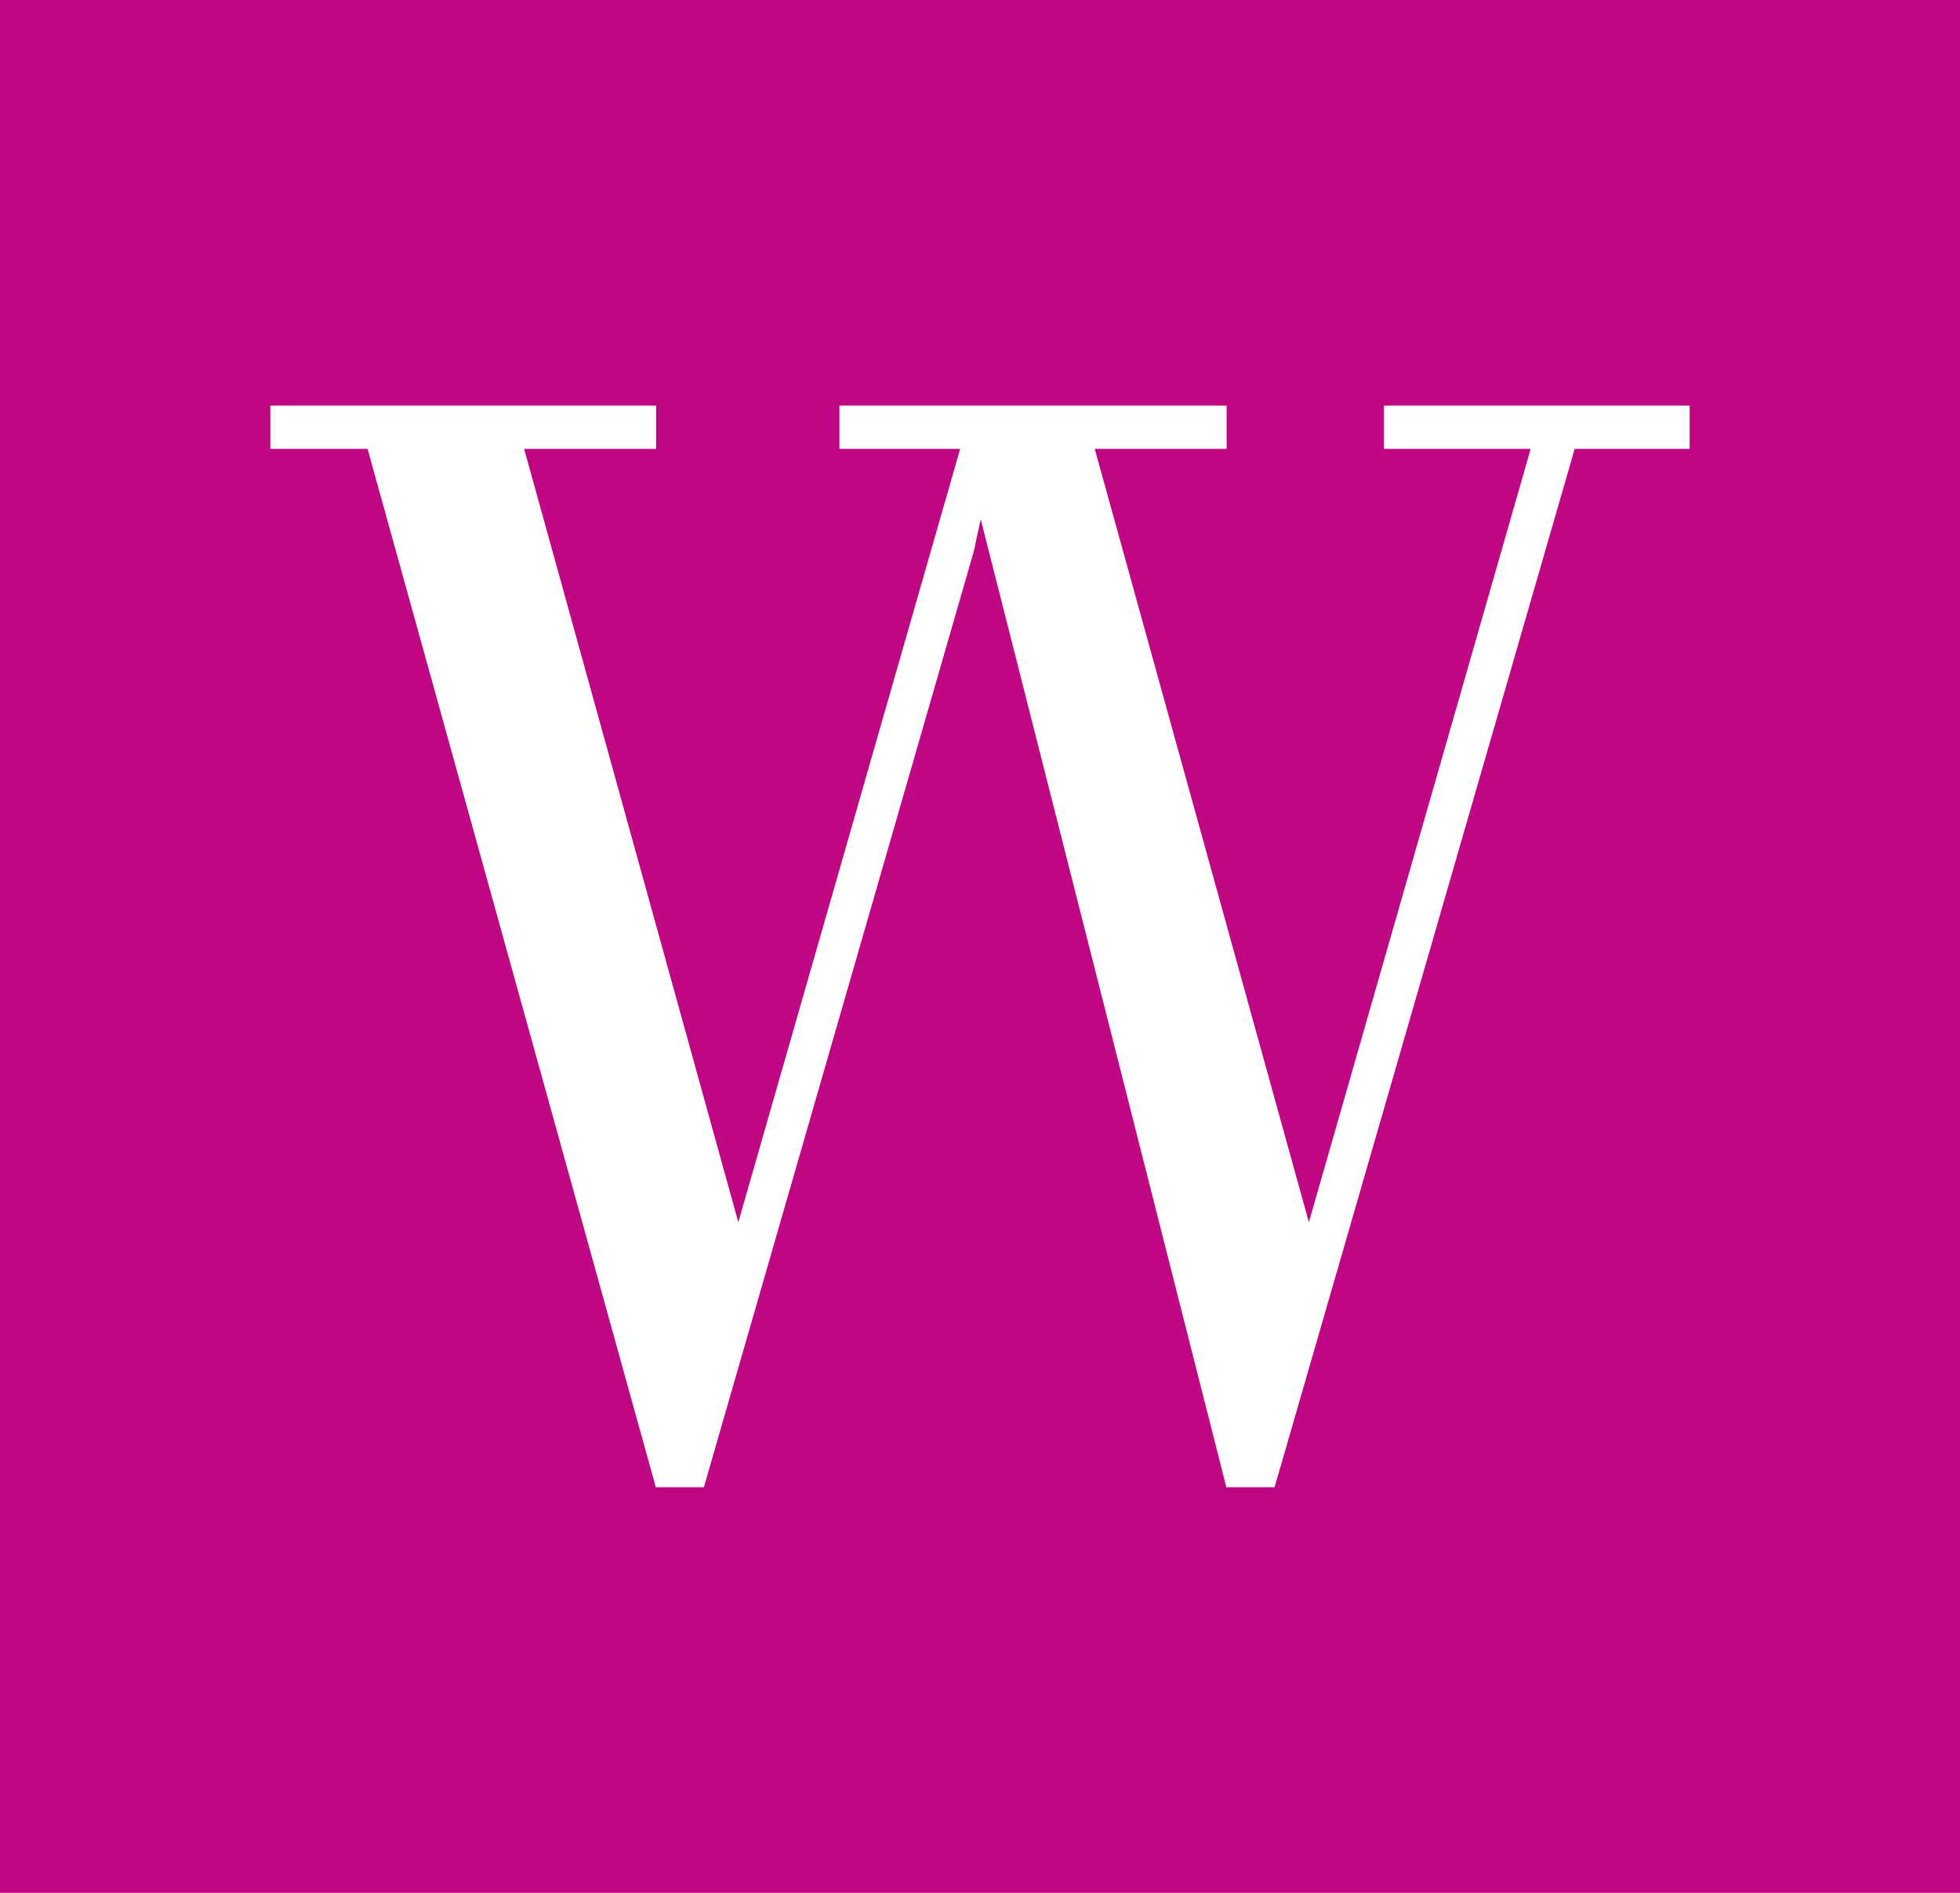 <svg width="58" height="56" viewBox="0 0 58 56" fill="none" xmlns="http://www.w3.org/2000/svg">
<rect width="58" height="56" fill="#C00783"/>
<path d="M50 13.28V12H40.953V13.28H45.296L38.732 36.16L32.395 13.28H36.298V12H24.84V13.28H28.413L21.848 36.16L15.51 13.28H19.415V12H8V13.28H10.877L19.407 44H20.829L28.814 16.32L29.021 15.36L36.29 44H37.717L46.598 13.28H50Z" fill="white"/>
</svg>
